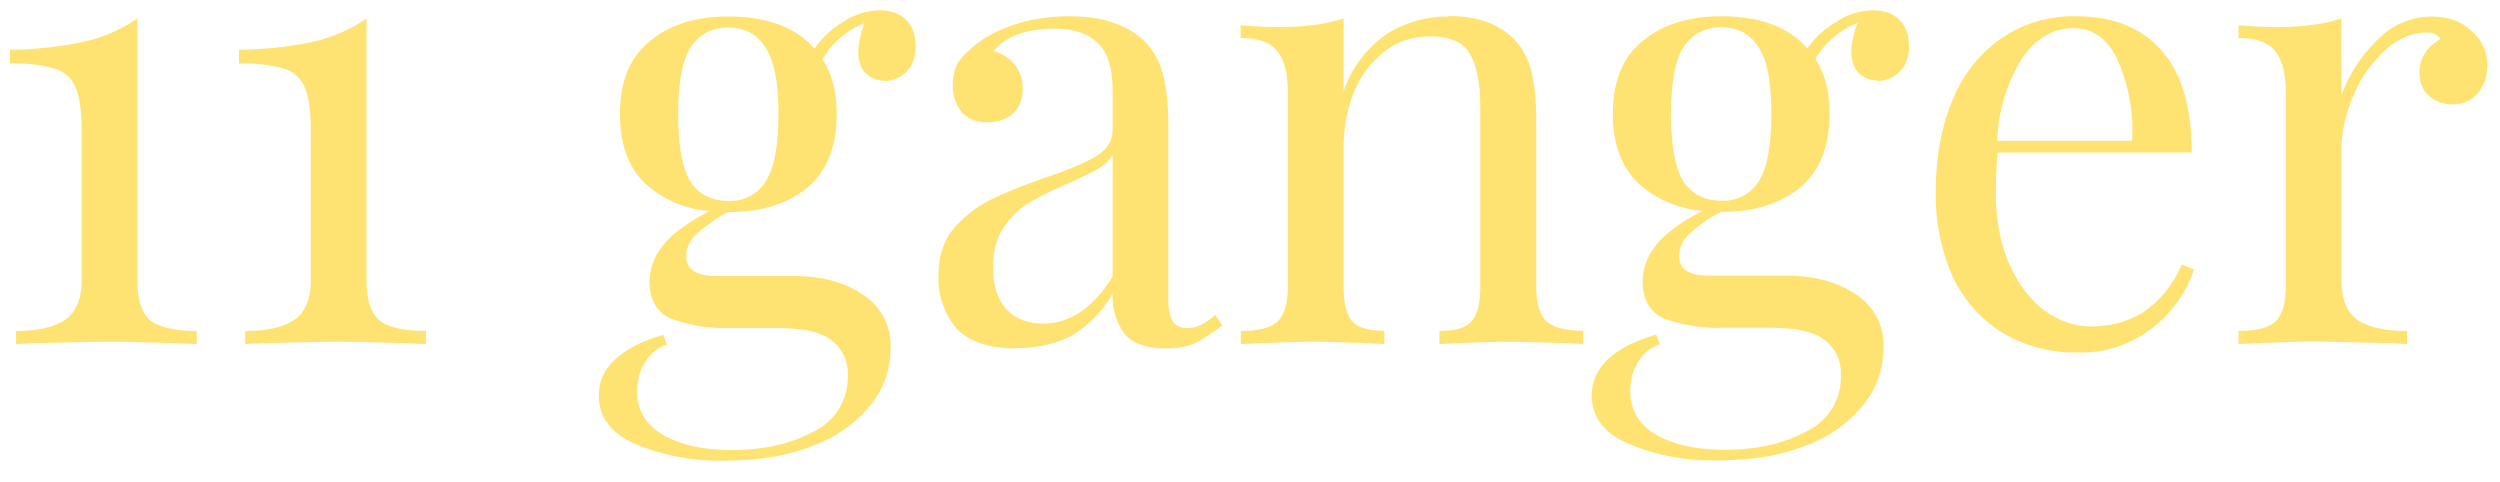 <svg width="109" height="21" viewBox="0 0 109 21" fill="none" xmlns="http://www.w3.org/2000/svg"><path d="M5.99 12.22c0 .84.19 1.43.56 1.75.4.31 1.08.46 2.03.46V15c-1.94-.07-3.19-.1-3.73-.1-.5 0-1.67.02-3.5.07L.7 15v-.57c.95 0 1.66-.16 2.13-.48.48-.33.73-.9.73-1.73V5.68c0-.86-.1-1.49-.27-1.88a1.38 1.38 0 00-.92-.81 6.4 6.4 0 00-1.94-.22v-.6a16.6 16.6 0 003.24-.35c.86-.2 1.63-.54 2.32-1.02v11.42zm9.99 0c0 .84.19 1.43.57 1.75.4.31 1.07.46 2.02.46V15c-1.94-.07-3.18-.1-3.72-.1-.5 0-1.68.02-3.51.07l-.65.03v-.57c.95 0 1.66-.16 2.13-.48.49-.33.73-.9.73-1.73V5.68c0-.86-.09-1.49-.27-1.88a1.38 1.38 0 00-.92-.81 6.4 6.4 0 00-1.94-.22v-.6a16.6 16.6 0 003.24-.35c.86-.2 1.64-.54 2.32-1.02v11.42zm22.6-8.7c-.32 0-.6-.1-.83-.32-.22-.22-.33-.53-.33-.94 0-.36.1-.78.27-1.25a3.76 3.76 0 00-1.83 1.57c.41.63.62 1.43.62 2.4 0 1.42-.43 2.5-1.3 3.22-.86.7-2 1.05-3.43 1.05h-.02a7.4 7.4 0 00-1.35.94c-.31.3-.46.62-.46.98 0 .57.43.86 1.3.86h3.37c1.22 0 2.23.27 3.02.81a2.63 2.63 0 011.22 2.38 3.9 3.9 0 01-.84 2.4 5.77 5.77 0 01-2.46 1.78c-1.08.45-2.38.68-3.91.68a9.46 9.46 0 01-3.94-.73c-1.05-.47-1.57-1.17-1.57-2.1 0-.62.24-1.15.73-1.6.5-.45 1.2-.8 2.08-1.05l.16.43c-.4.12-.71.38-.95.75-.23.38-.35.8-.35 1.27 0 .83.37 1.46 1.11 1.9.76.44 1.76.67 3.02.67 1.39 0 2.58-.27 3.57-.81a2.6 2.6 0 001.48-2.46 1.8 1.8 0 00-.7-1.51c-.45-.36-1.26-.54-2.43-.54h-2a6.77 6.77 0 01-2.56-.4c-.63-.28-.95-.82-.95-1.63 0-.55.2-1.09.6-1.59.41-.5 1.09-1 2.02-1.48a4.66 4.66 0 01-2.86-1.25c-.7-.7-1.05-1.69-1.05-2.97 0-1.42.43-2.48 1.3-3.18.86-.72 2-1.08 3.42-1.08 1.7 0 2.95.47 3.76 1.4A4.1 4.1 0 0136.8.93a2.95 2.95 0 011.56-.48c.47 0 .84.13 1.13.4.29.27.43.66.43 1.16 0 .5-.14.89-.43 1.14-.27.25-.57.38-.92.38zm-6.83 5.24a1.8 1.8 0 001.62-.83c.38-.58.57-1.56.57-2.95 0-1.38-.19-2.36-.57-2.91-.36-.58-.9-.87-1.62-.87-.72 0-1.27.3-1.64.87-.36.56-.54 1.53-.54 2.91 0 1.39.18 2.37.54 2.95.37.55.92.83 1.64.83zm12.52 6.43c-1.14 0-1.98-.28-2.54-.84a3.34 3.34 0 01-.81-2.37c0-.81.22-1.48.65-2a5.2 5.2 0 011.56-1.24c.62-.31 1.42-.63 2.4-.98 1.02-.34 1.76-.65 2.25-.94.48-.29.73-.68.73-1.16V3.98c0-1.04-.23-1.75-.68-2.13-.43-.4-1.04-.6-1.83-.6-1.26 0-2.15.33-2.68.98.36.09.66.28.9.57.25.28.37.64.37 1.08 0 .45-.14.8-.43 1.08-.29.25-.66.37-1.1.37-.51 0-.89-.15-1.14-.46a1.83 1.83 0 01-.38-1.16c0-.43.1-.79.3-1.08.21-.28.53-.57.94-.86.44-.3.98-.56 1.65-.76.67-.2 1.4-.3 2.19-.3 1.4 0 2.46.34 3.18 1 .45.42.75.92.9 1.52.16.57.24 1.34.24 2.3v7.5c0 .45.06.77.19.97.12.2.34.3.64.3.22 0 .42-.05.6-.14.2-.1.4-.25.62-.43l.3.46c-.47.36-.88.62-1.22.78-.32.15-.74.22-1.24.22-.86 0-1.47-.22-1.81-.65a2.75 2.75 0 01-.51-1.75 4.81 4.81 0 01-1.87 1.89c-.7.34-1.49.5-2.37.5zm1.19-1.08c1.18 0 2.2-.68 3.05-2.05v-5.3c-.16.26-.39.46-.68.63-.29.16-.73.37-1.32.64a12 12 0 00-1.67.84c-.42.25-.78.6-1.08 1.05-.31.45-.46 1.03-.46 1.73 0 .81.2 1.42.59 1.84.4.41.92.62 1.57.62zM63.16.7c1.27 0 2.22.35 2.87 1.03.34.36.59.81.73 1.35s.22 1.27.22 2.19v7.2c0 .75.15 1.26.46 1.55.3.27.83.4 1.59.4V15a96.9 96.9 0 00-3.24-.1c-.5 0-1.51.03-3.03.1v-.57c.67 0 1.13-.13 1.38-.4.27-.29.4-.8.4-1.54v-7.8c0-1.01-.14-1.78-.43-2.3-.28-.54-.87-.8-1.75-.8-.74 0-1.4.2-1.97.64A4.27 4.27 0 0059.04 4c-.3.74-.46 1.57-.46 2.49v5.99c0 .74.13 1.25.38 1.54.27.27.74.4 1.4.4V15c-1.51-.07-2.52-.1-3.02-.1s-1.59.03-3.24.1v-.57c.75 0 1.28-.13 1.59-.4.3-.29.46-.8.46-1.54V4.04c0-.83-.15-1.43-.46-1.81-.3-.38-.84-.57-1.6-.57V1.1c.58.05 1.14.08 1.68.08 1.14 0 2.07-.13 2.81-.38v3.18a4.95 4.95 0 011.86-2.48 4.93 4.93 0 012.73-.78zm18.72 2.81c-.33 0-.6-.1-.84-.32-.21-.22-.32-.53-.32-.94 0-.36.09-.78.27-1.25a3.76 3.76 0 00-1.84 1.57c.42.63.62 1.43.62 2.4 0 1.42-.43 2.5-1.3 3.22-.86.7-2 1.05-3.42 1.05h-.03a7.4 7.4 0 00-1.35.94c-.3.3-.46.62-.46.98 0 .57.43.86 1.3.86h3.37c1.23 0 2.23.27 3.03.81a2.63 2.63 0 011.21 2.38 3.9 3.9 0 01-.84 2.4 5.77 5.77 0 01-2.45 1.78c-1.08.45-2.39.68-3.92.68a9.46 9.46 0 01-3.94-.73c-1.04-.47-1.57-1.17-1.57-2.1 0-.62.25-1.15.73-1.6.5-.45 1.2-.8 2.08-1.05l.16.43c-.4.12-.7.38-.94.75-.23.38-.35.8-.35 1.27 0 .83.37 1.46 1.1 1.9.76.44 1.77.67 3.03.67 1.39 0 2.57-.27 3.56-.81a2.6 2.6 0 001.49-2.46 1.8 1.8 0 00-.7-1.51c-.45-.36-1.26-.54-2.43-.54h-2a6.77 6.77 0 01-2.57-.4c-.63-.28-.94-.82-.94-1.63 0-.55.2-1.09.6-1.59.4-.5 1.08-1 2.02-1.48a4.66 4.66 0 01-2.86-1.25c-.7-.7-1.06-1.69-1.06-2.97 0-1.42.43-2.48 1.3-3.18.86-.72 2-1.08 3.43-1.08 1.69 0 2.94.47 3.75 1.4A4.1 4.1 0 0180.1.93a2.95 2.95 0 011.56-.48c.47 0 .85.13 1.14.4.28.27.43.66.43 1.16 0 .5-.15.89-.43 1.14-.27.25-.58.38-.92.38zm-6.83 5.24a1.8 1.8 0 001.62-.83c.38-.58.56-1.56.56-2.95 0-1.38-.18-2.36-.56-2.91-.36-.58-.9-.87-1.62-.87-.72 0-1.27.3-1.65.87-.36.56-.54 1.53-.54 2.91 0 1.39.18 2.37.54 2.95.38.55.93.83 1.65.83zm20.61 3a5.42 5.42 0 01-1.83 2.56 5 5 0 01-3.22 1.06 6.21 6.21 0 01-3.32-.87 5.86 5.86 0 01-2.16-2.45 8.74 8.74 0 01-.73-3.68c0-1.56.26-2.92.76-4.07a5.94 5.94 0 012.13-2.65 5.54 5.54 0 013.22-.94c1.62 0 2.86.5 3.72 1.48.88.97 1.33 2.46 1.33 4.46H87.1c-.05.5-.08 1.08-.08 1.72 0 1.2.2 2.23.57 3.11.4.88.9 1.57 1.54 2.05.65.47 1.32.7 2.02.7.87 0 1.63-.2 2.3-.62a4.65 4.65 0 001.67-2.08l.54.22zM90.4 1.23c-.85 0-1.58.41-2.19 1.24a7.26 7.26 0 00-1.13 3.67h5.88a7.62 7.62 0 00-.62-3.5c-.43-.94-1.08-1.41-1.94-1.41zM106 .72c.72 0 1.3.2 1.75.62.47.41.7.92.7 1.51 0 .47-.14.87-.42 1.22-.28.32-.64.48-1.11.48-.4 0-.74-.13-1.03-.38-.27-.25-.4-.6-.4-1.02 0-.6.3-1.08.92-1.46-.13-.18-.32-.27-.57-.27-.7 0-1.34.28-1.92.84a5.6 5.6 0 00-1.35 2c-.32.79-.48 1.53-.48 2.24v5.72c0 .83.23 1.4.7 1.73.48.32 1.2.48 2.16.48V15l-.65-.03c-1.84-.05-3-.08-3.51-.08-.47 0-1.53.04-3.19.11v-.57c.76 0 1.29-.13 1.6-.4.3-.29.46-.8.46-1.54V4.04c0-.83-.16-1.43-.46-1.81-.31-.38-.84-.57-1.6-.57V1.1c.58.05 1.14.08 1.68.08 1.13 0 2.07-.13 2.8-.38v3.37c.33-.9.84-1.7 1.54-2.4A3.34 3.34 0 01106 .72z" fill="#FFE372"/></svg>